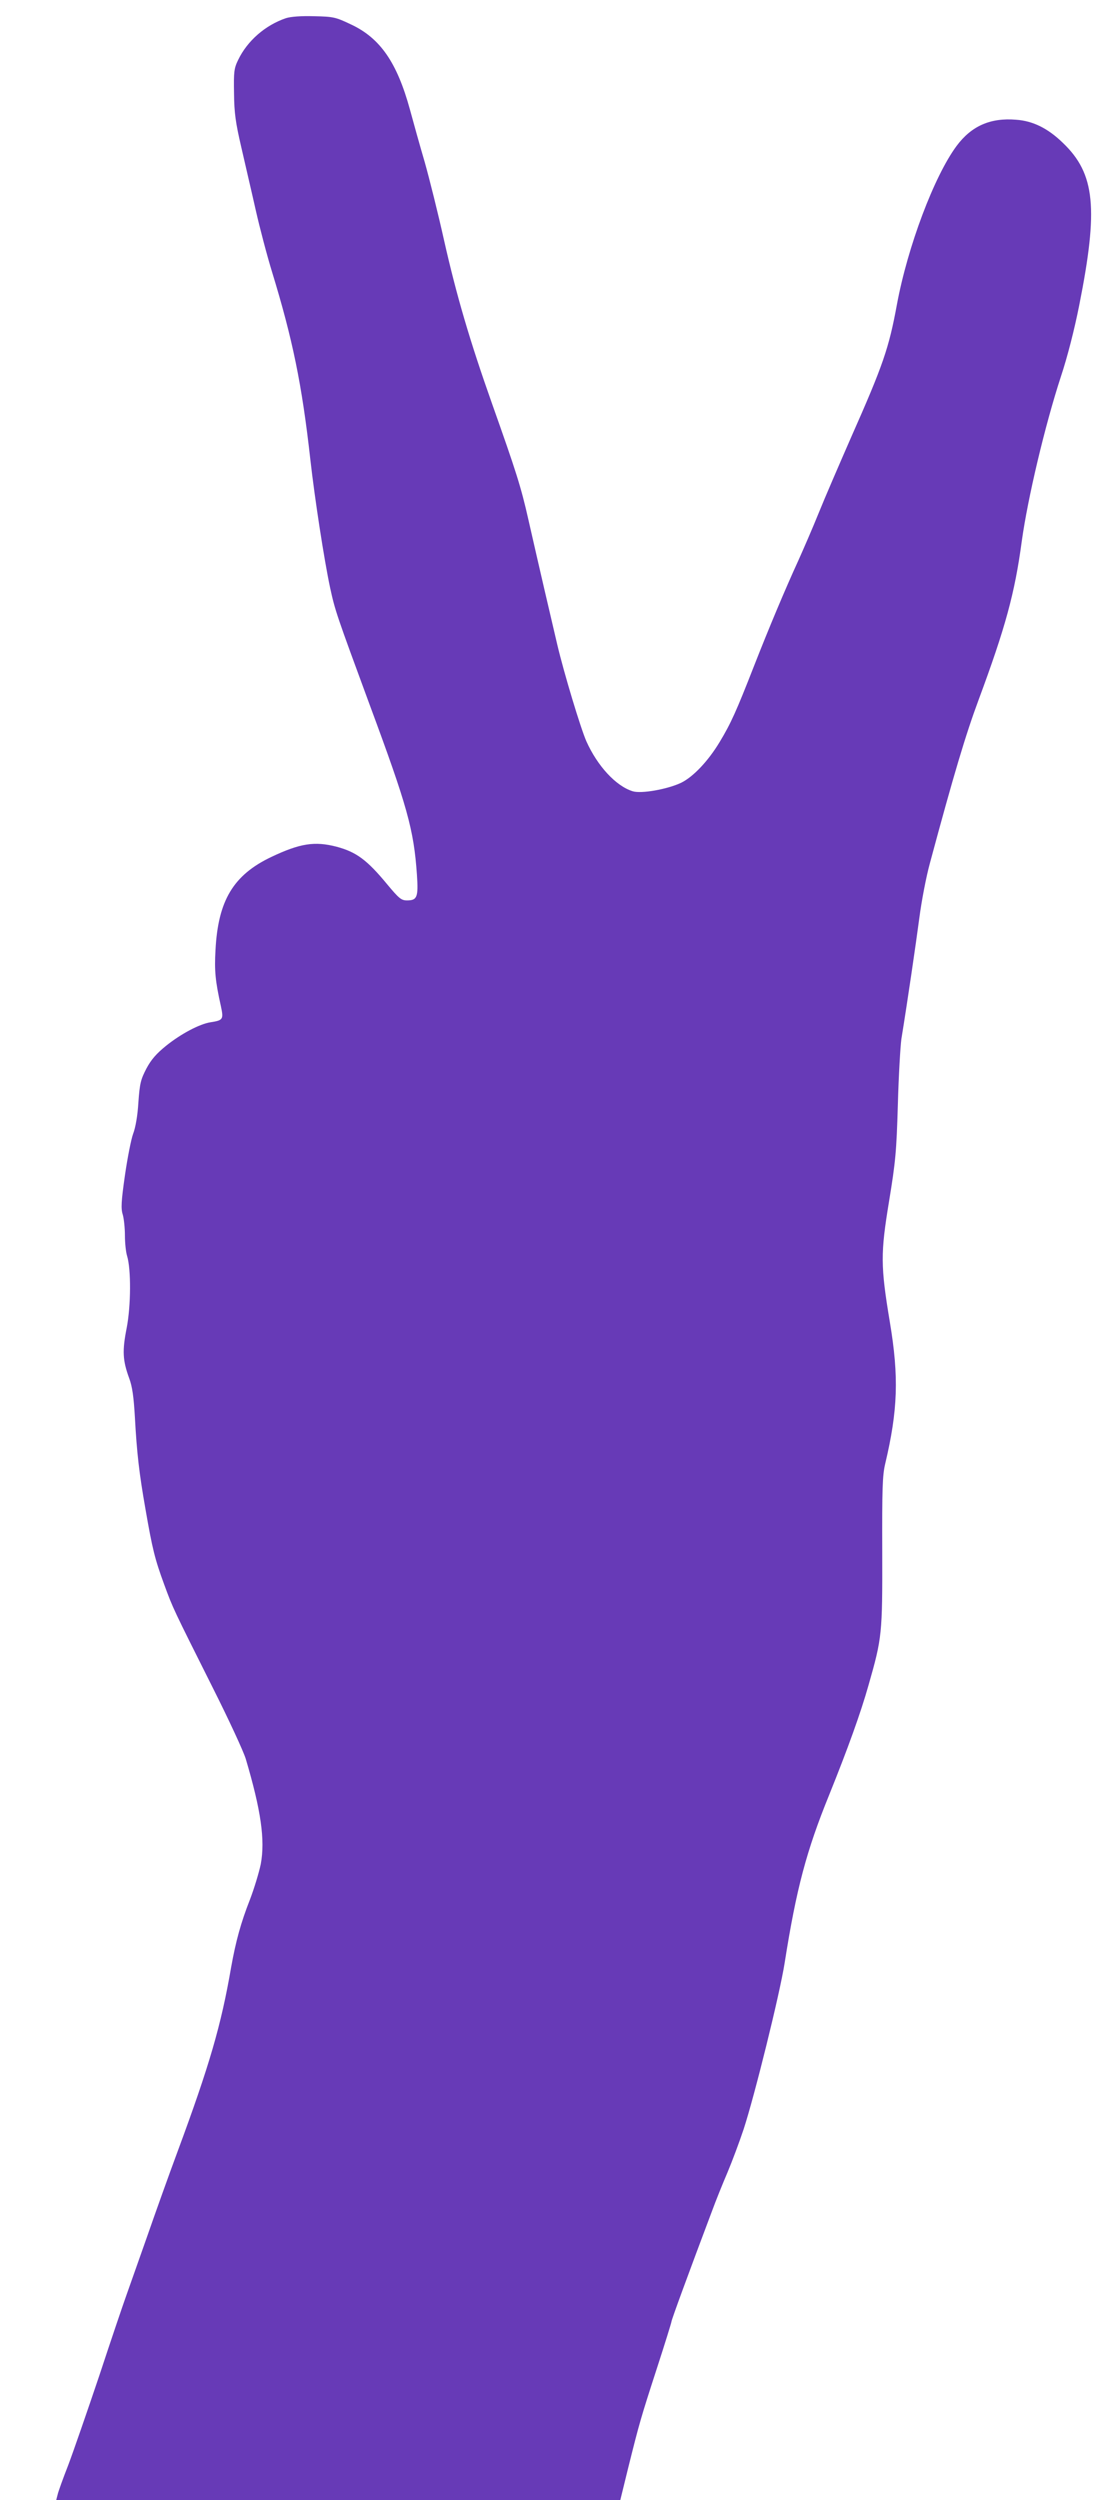 <?xml version="1.0" standalone="no"?>
<!DOCTYPE svg PUBLIC "-//W3C//DTD SVG 20010904//EN"
 "http://www.w3.org/TR/2001/REC-SVG-20010904/DTD/svg10.dtd">
<svg version="1.0" xmlns="http://www.w3.org/2000/svg"
 width="561pt" height="1280pt" viewBox="0 0 561 1280"
 preserveAspectRatio="xMidYMid meet">
<g transform="translate(0,1280) scale(0.1,-0.1)"
fill="#673ab7" stroke="none">
<path d="M1465 12707 c-106 -36 -198 -116 -245 -214 -21 -43 -23 -61 -21 -171
1 -101 8 -150 37 -275 19 -84 53 -228 74 -322 21 -93 59 -237 84 -318 105
-343 153 -575 196 -960 23 -204 71 -514 101 -655 26 -120 33 -139 202 -598
194 -523 227 -641 243 -872 8 -116 1 -132 -51 -132 -29 0 -41 10 -101 82 -104
126 -159 166 -260 193 -112 29 -187 17 -333 -52 -196 -93 -274 -224 -287 -478
-6 -105 -1 -158 28 -288 14 -66 11 -71 -54 -81 -56 -9 -151 -59 -228 -121 -48
-39 -75 -69 -100 -116 -29 -56 -34 -75 -41 -173 -4 -69 -15 -130 -27 -161 -10
-27 -29 -123 -42 -213 -19 -133 -21 -170 -11 -201 6 -21 11 -69 11 -107 0 -38
5 -85 11 -104 21 -68 20 -256 -2 -369 -23 -117 -21 -165 13 -258 16 -43 23
-95 29 -198 10 -184 22 -288 54 -470 36 -207 48 -256 96 -387 46 -125 44 -120
251 -533 80 -159 155 -321 167 -360 78 -263 100 -415 77 -539 -9 -43 -34 -126
-56 -183 -46 -117 -72 -212 -96 -346 -51 -296 -111 -502 -274 -942 -45 -121
-115 -317 -156 -435 -42 -118 -89 -253 -106 -300 -17 -47 -80 -233 -140 -415
-61 -181 -132 -386 -158 -455 -27 -69 -52 -138 -55 -153 l-7 -27 1445 0 1445
0 40 163 c58 233 65 257 148 513 41 126 74 233 74 237 0 9 87 246 208 567 19
52 55 141 79 197 24 57 61 156 83 222 56 171 185 692 210 851 60 381 112 575
228 860 96 238 162 421 202 563 69 242 71 259 70 682 -1 321 1 391 15 450 65
274 71 445 24 726 -48 288 -48 352 -4 619 33 201 38 254 45 495 4 149 13 299
18 335 33 203 74 485 92 620 11 85 35 211 54 280 123 457 184 660 249 835 138
372 186 547 222 815 30 217 118 590 200 841 34 102 70 244 94 365 99 497 82
674 -83 832 -77 75 -154 113 -240 119 -132 11 -229 -32 -305 -134 -115 -155
-251 -516 -306 -813 -41 -223 -71 -310 -235 -680 -59 -135 -134 -308 -165
-385 -31 -77 -79 -187 -105 -245 -67 -146 -151 -346 -227 -540 -90 -230 -118
-293 -176 -389 -59 -98 -136 -179 -198 -209 -70 -33 -204 -57 -248 -43 -86 27
-180 129 -237 256 -30 69 -114 347 -149 495 -30 127 -94 402 -148 640 -38 169
-63 246 -186 593 -113 319 -182 553 -246 837 -30 135 -75 315 -99 400 -25 85
-59 207 -76 270 -66 240 -152 365 -302 435 -78 37 -89 40 -188 42 -67 2 -120
-2 -145 -10z"/>
</g>
</svg>
